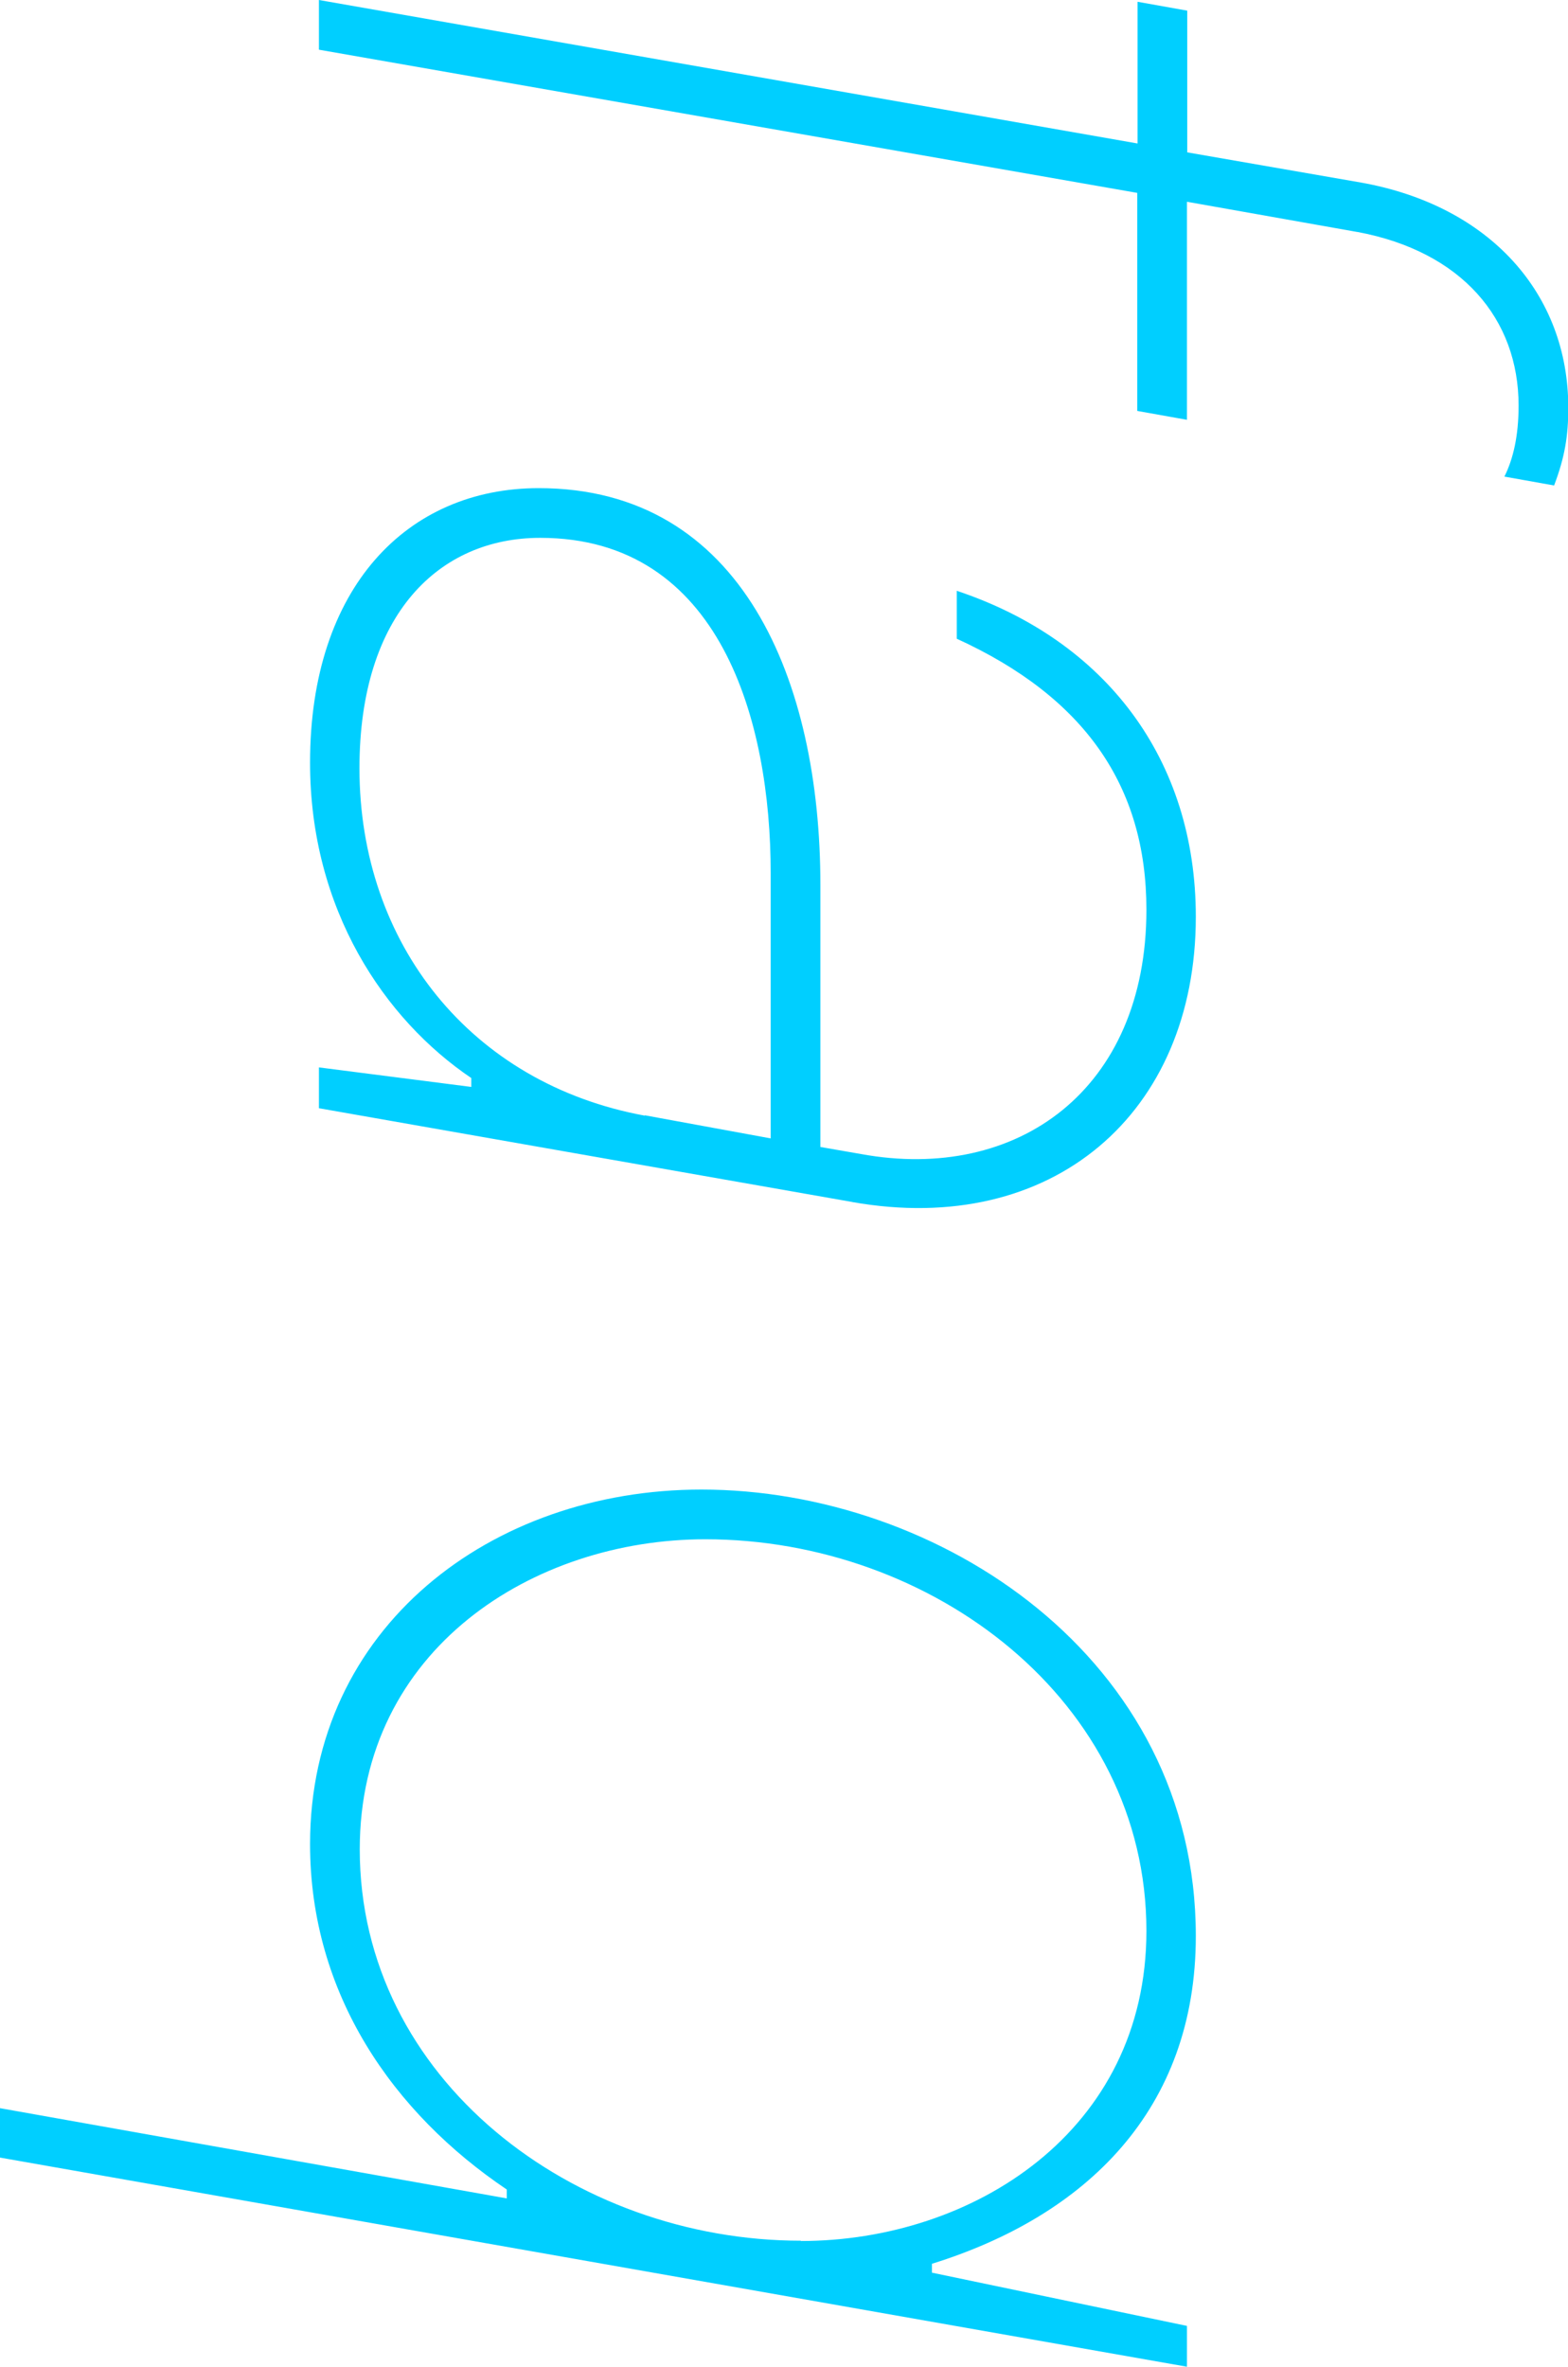 <?xml version="1.0" encoding="UTF-8"?>
<svg id="loop-caption-faq-thin" data-name="loop-caption-faq-thin-svg" xmlns="http://www.w3.org/2000/svg" viewBox="0 0 53 80">
  <defs>
    <style>.loop_caption_elmt{fill: #00cfff;}</style>
  </defs>
  <g id="loop-caption-faq-thin-wrap" data-name="loop-caption-faq-thin-data">
    <path class="loop_caption_elmt" d="M45.87,7.84l-5.75-1.02v7.37l-1.68-.3v-7.37L10.78,1.68V0l27.67,4.85V.06l1.68.3v4.79l5.87,1.02c4.37.78,7.01,3.77,7.01,7.61,0,.96-.12,1.68-.48,2.63l-1.68-.3c.3-.6.48-1.38.48-2.4,0-2.93-1.92-5.21-5.45-5.87Z"/>
    <path class="loop_caption_elmt" d="M28.81,40.63l-18.03-3.17v-1.38l5.15.66v-.3c-2.93-1.98-5.45-5.69-5.45-10.66,0-5.93,3.29-9.28,7.73-9.28,6.89,0,9.52,6.53,9.52,13.41v8.86l1.38.24c5.27.96,9.64-2.16,9.64-8.26,0-4.19-2.1-7.19-6.41-9.16v-1.62c5.03,1.68,8.08,5.69,8.08,11.02,0,6.65-4.85,10.84-11.62,9.64ZM21.8,37.7l4.25.78v-8.98c0-5.09-1.68-11.32-7.79-11.32-3.41,0-6.11,2.57-6.11,7.79,0,5.93,3.77,10.66,9.64,11.74Z"/>
    <path class="loop_caption_elmt" d="M0,71.26l17.13,3.05v-.3c-3.83-2.58-6.65-6.59-6.65-11.68,0-7.31,6.11-11.98,13.23-11.98,8.02,0,16.71,5.69,16.71,15.09,0,5.87-3.71,9.46-8.92,11.08v.3l8.62,1.8v1.38L0,72.93v-1.68ZM27.07,75.75c5.81,0,11.68-3.71,11.68-10.48,0-7.79-7.25-13.24-14.91-13.24-5.81,0-11.68,3.71-11.68,10.48,0,7.78,7.25,13.23,14.91,13.23Z"/>
  </g>
</svg>